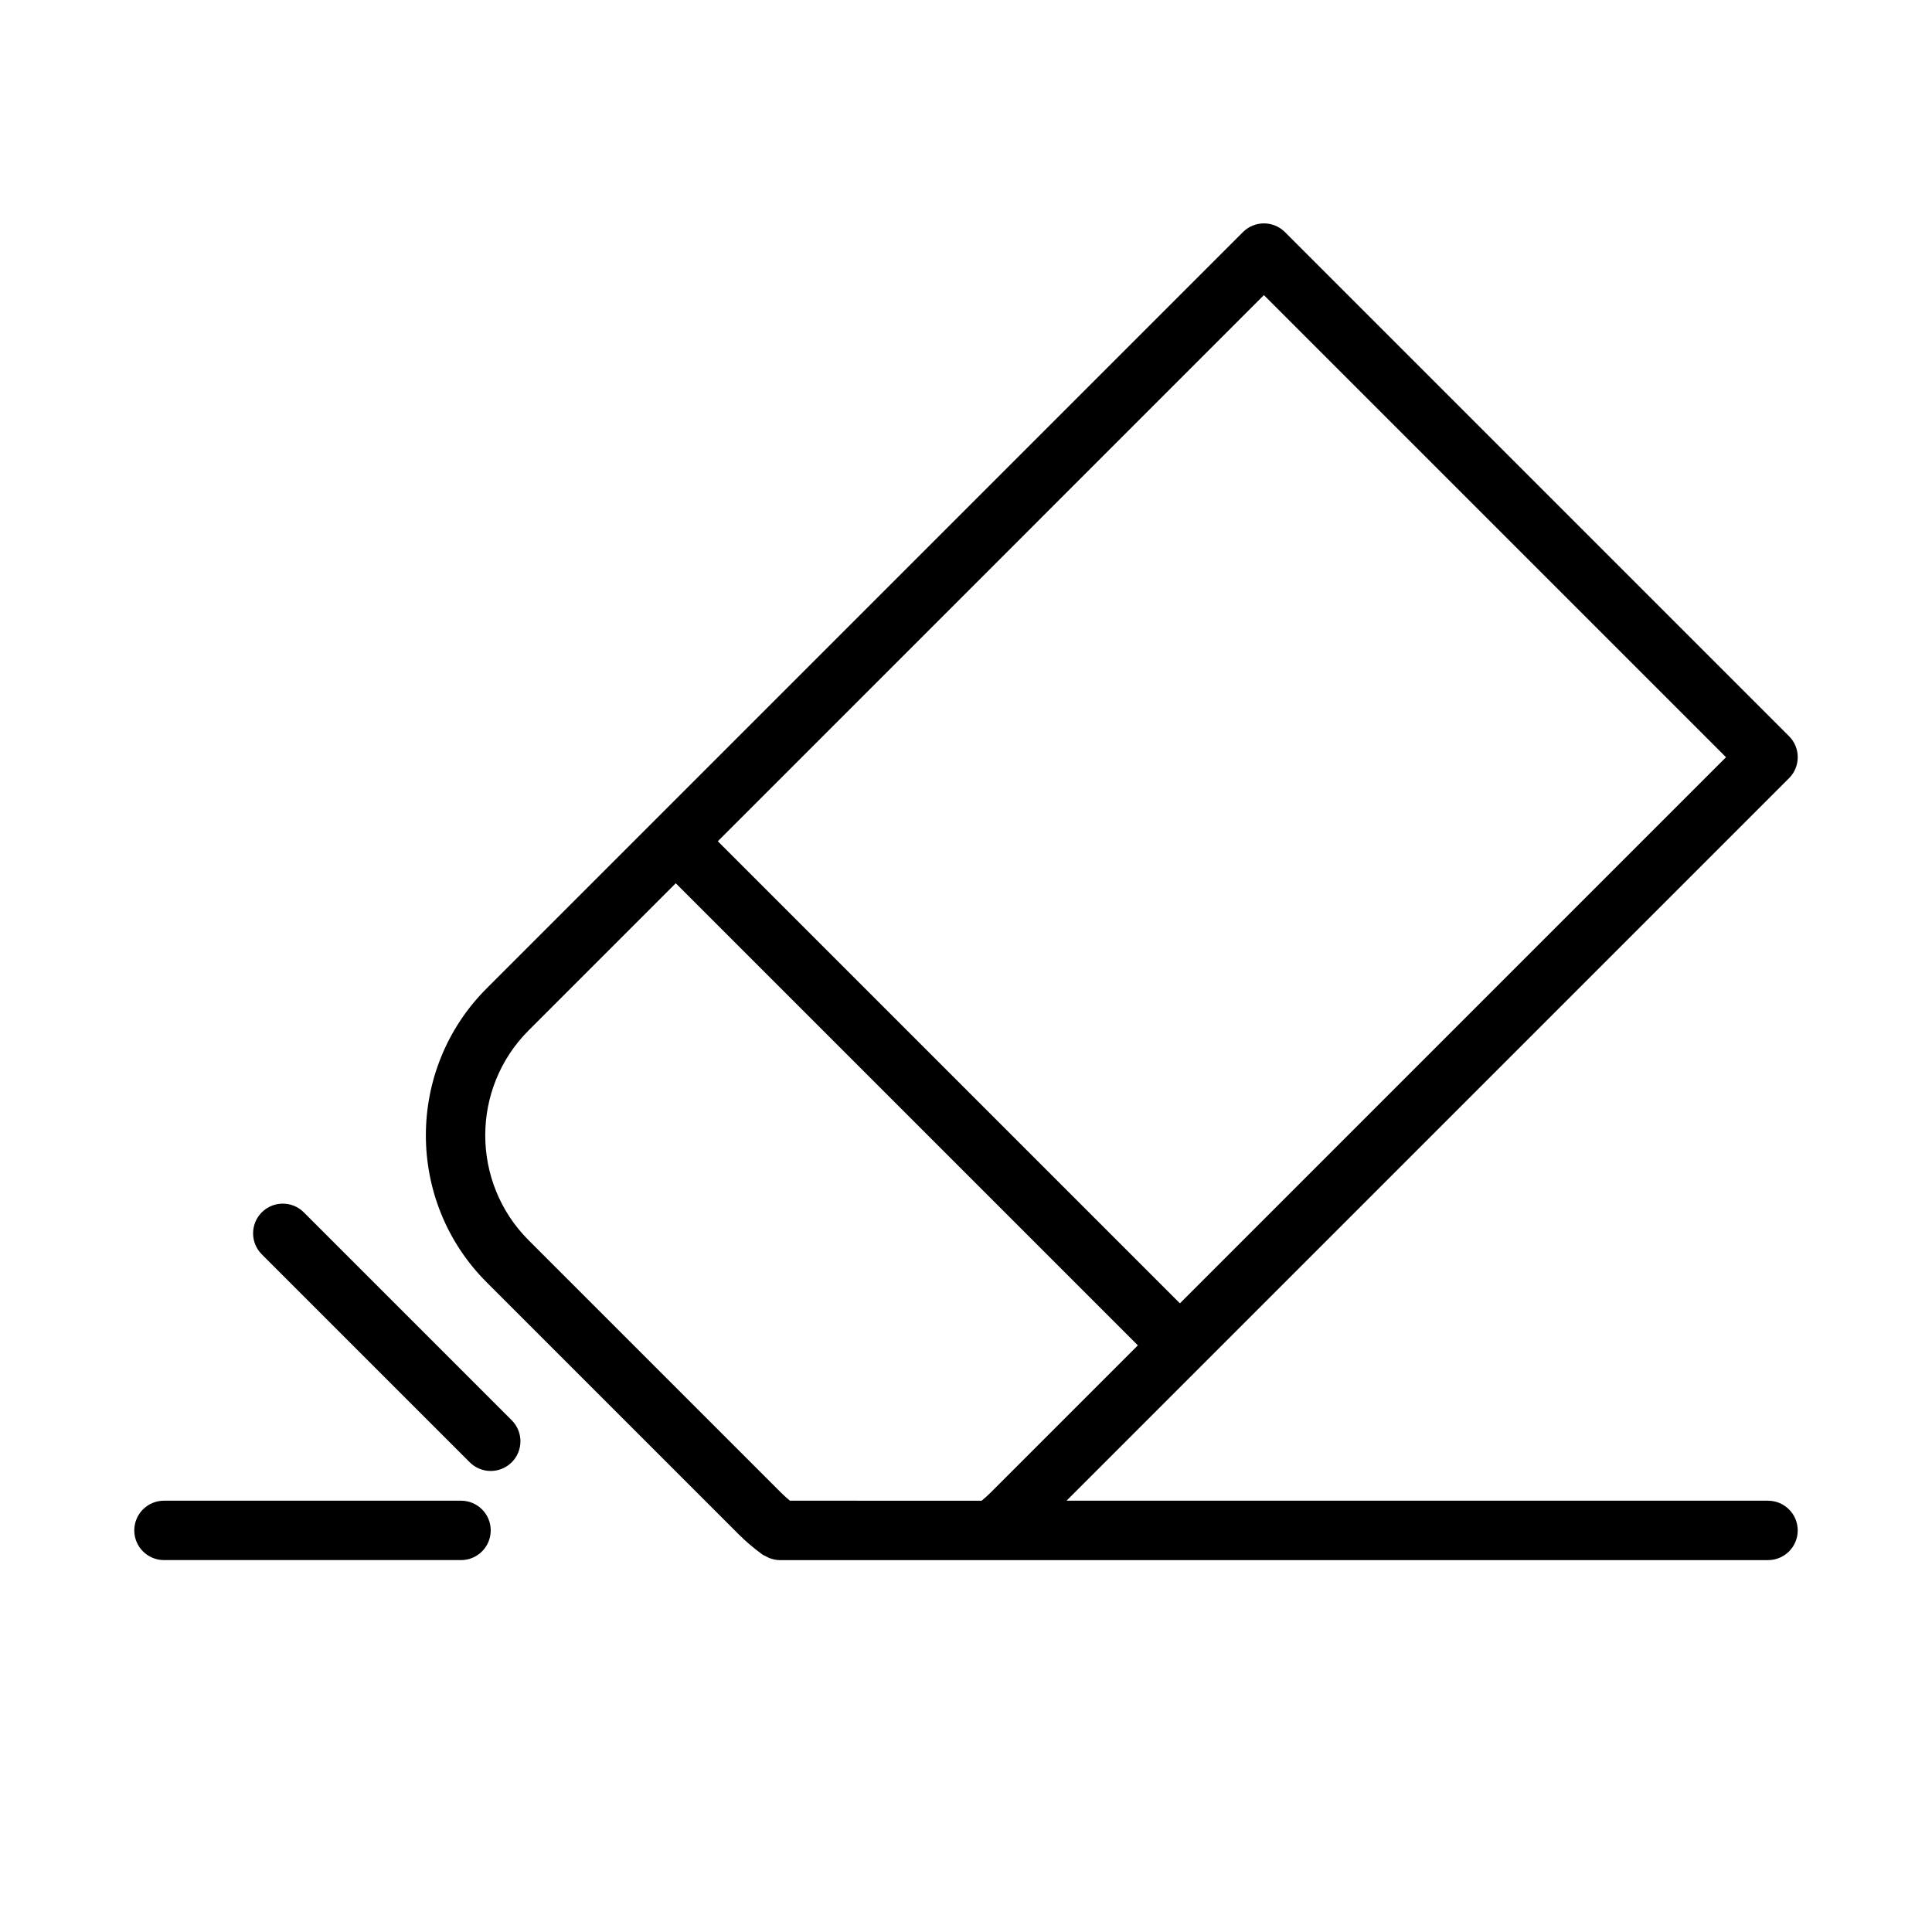 <?xml version="1.0" encoding="UTF-8"?>
<!-- Uploaded to: SVG Repo, www.svgrepo.com, Generator: SVG Repo Mixer Tools -->
<svg fill="#000000" width="800px" height="800px" version="1.1" viewBox="144 144 512 512" xmlns="http://www.w3.org/2000/svg">
 <g>
  <path d="m266.18 541.7h-78.723c-4.348 0-7.871 3.523-7.871 7.871s3.523 7.871 7.871 7.871h78.719c4.348 0 7.871-3.523 7.871-7.871 0.004-4.348-3.523-7.871-7.867-7.871z"/>
  <path d="m224.51 465.28c-3.074-3.074-8.055-3.074-11.133 0-3.074 3.074-3.074 8.055 0 11.133l55.105 55.105c1.539 1.535 3.551 2.305 5.566 2.305s4.027-0.77 5.566-2.305c3.074-3.074 3.074-8.055 0-11.133z"/>
  <path d="m612.54 541.7h-185.9l35.602-35.602c0.004-0.004 0.008-0.004 0.012-0.008l155.86-155.86c3.074-3.074 3.074-8.055 0-11.133l-133.59-133.59c-3.074-3.074-8.055-3.074-11.133 0l-155.86 155.86c-0.004 0.004-0.004 0.008-0.008 0.012l-44.555 44.555c-21.477 21.473-21.477 56.414 0 77.887l66.836 66.836c1.773 1.773 3.844 3.539 6.16 5.25 0.324 0.238 0.707 0.363 1.059 0.547 0.281 0.148 0.531 0.316 0.832 0.43 0.891 0.34 1.824 0.562 2.789 0.562h261.9c4.348 0 7.871-3.523 7.871-7.871s-3.523-7.871-7.871-7.871zm-133.59-319.49 122.46 122.46-144.72 144.73-122.46-122.46zm-125.61 319.49c-0.832-0.684-1.641-1.41-2.41-2.18l-66.836-66.836c-15.332-15.336-15.332-40.285 0-55.621l38.992-38.992 122.46 122.46-38.992 38.992c-0.77 0.77-1.578 1.496-2.41 2.18z"/>
 </g>
</svg>